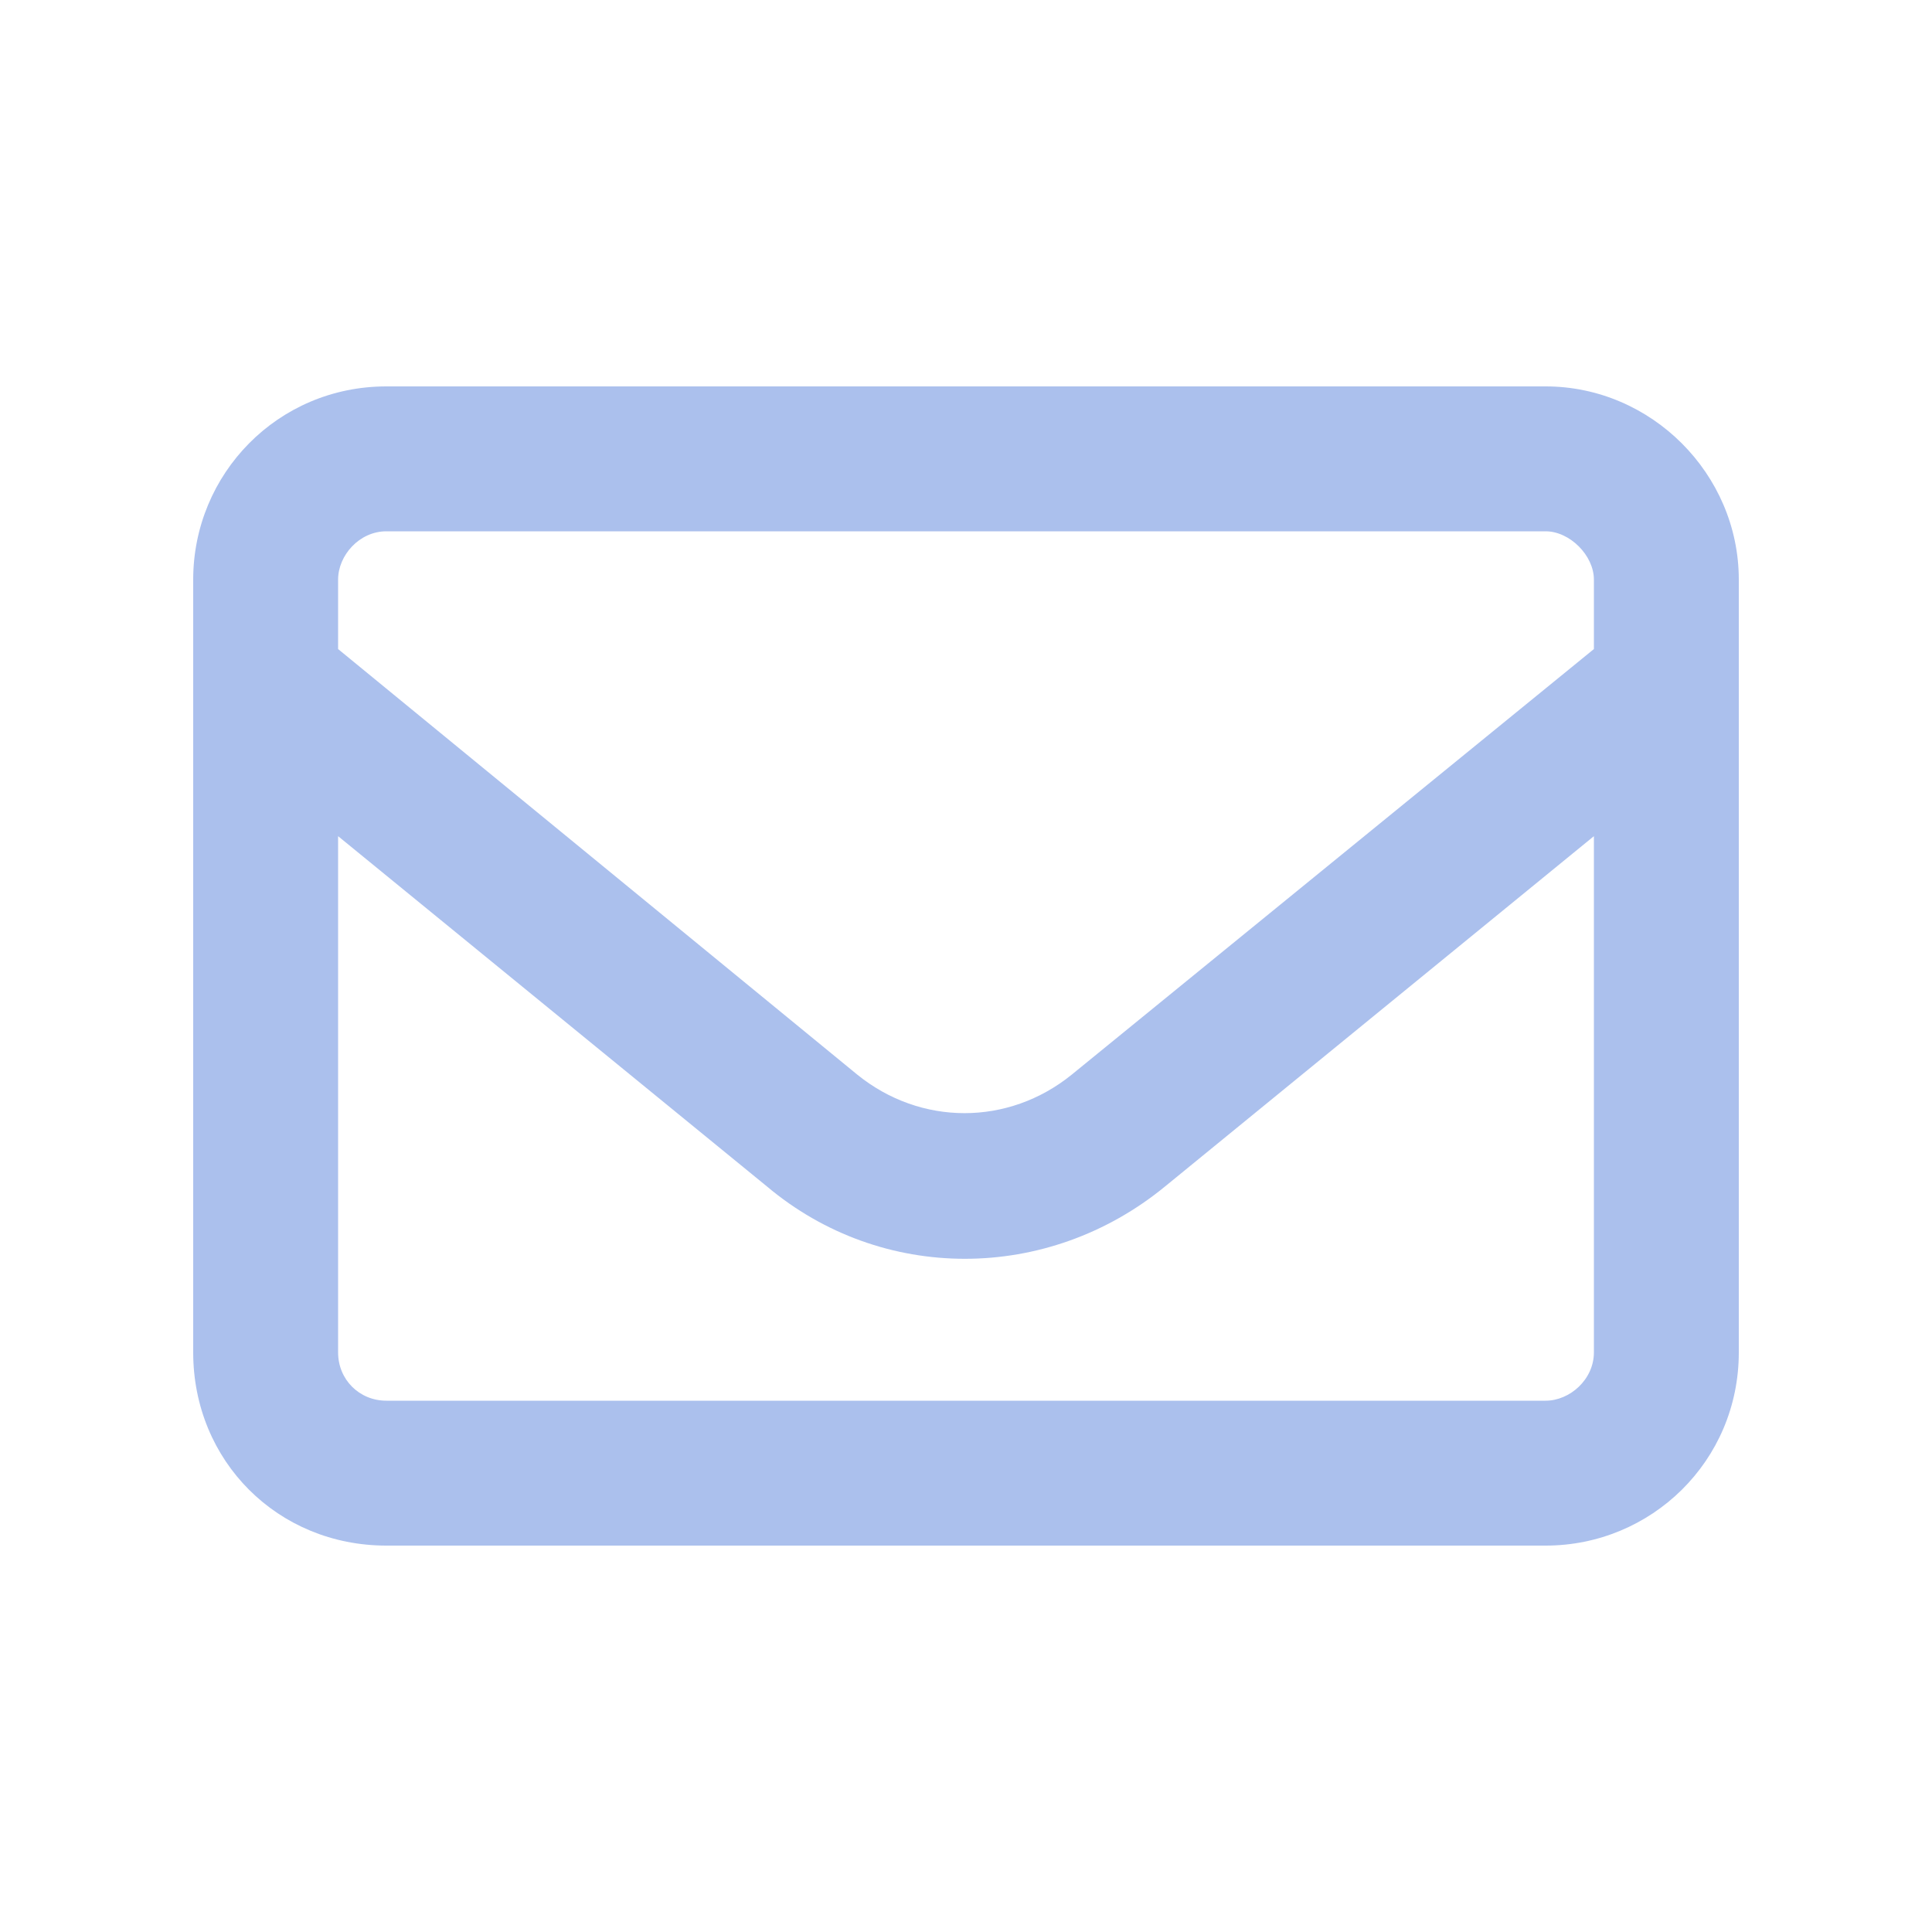 <?xml version="1.0" encoding="UTF-8"?>
<svg xmlns="http://www.w3.org/2000/svg" width="20" height="20" viewBox="0 0 20 20" fill="none">
  <path d="M4 5.5C3.719 5.5 3.5 5.75 3.5 6V6.719L8.875 11.125C9.531 11.656 10.438 11.656 11.094 11.125L16.5 6.719V6C16.5 5.75 16.25 5.5 16 5.5H4ZM3.5 8.656V14C3.5 14.281 3.719 14.5 4 14.5H16C16.25 14.5 16.5 14.281 16.5 14V8.656L12.062 12.281C10.844 13.281 9.125 13.281 7.938 12.281L3.5 8.656ZM2 6C2 4.906 2.875 4 4 4H16C17.094 4 18 4.906 18 6V14C18 15.125 17.094 16 16 16H4C2.875 16 2 15.125 2 14V6Z" fill="#ABC0ED"></path>
</svg>
